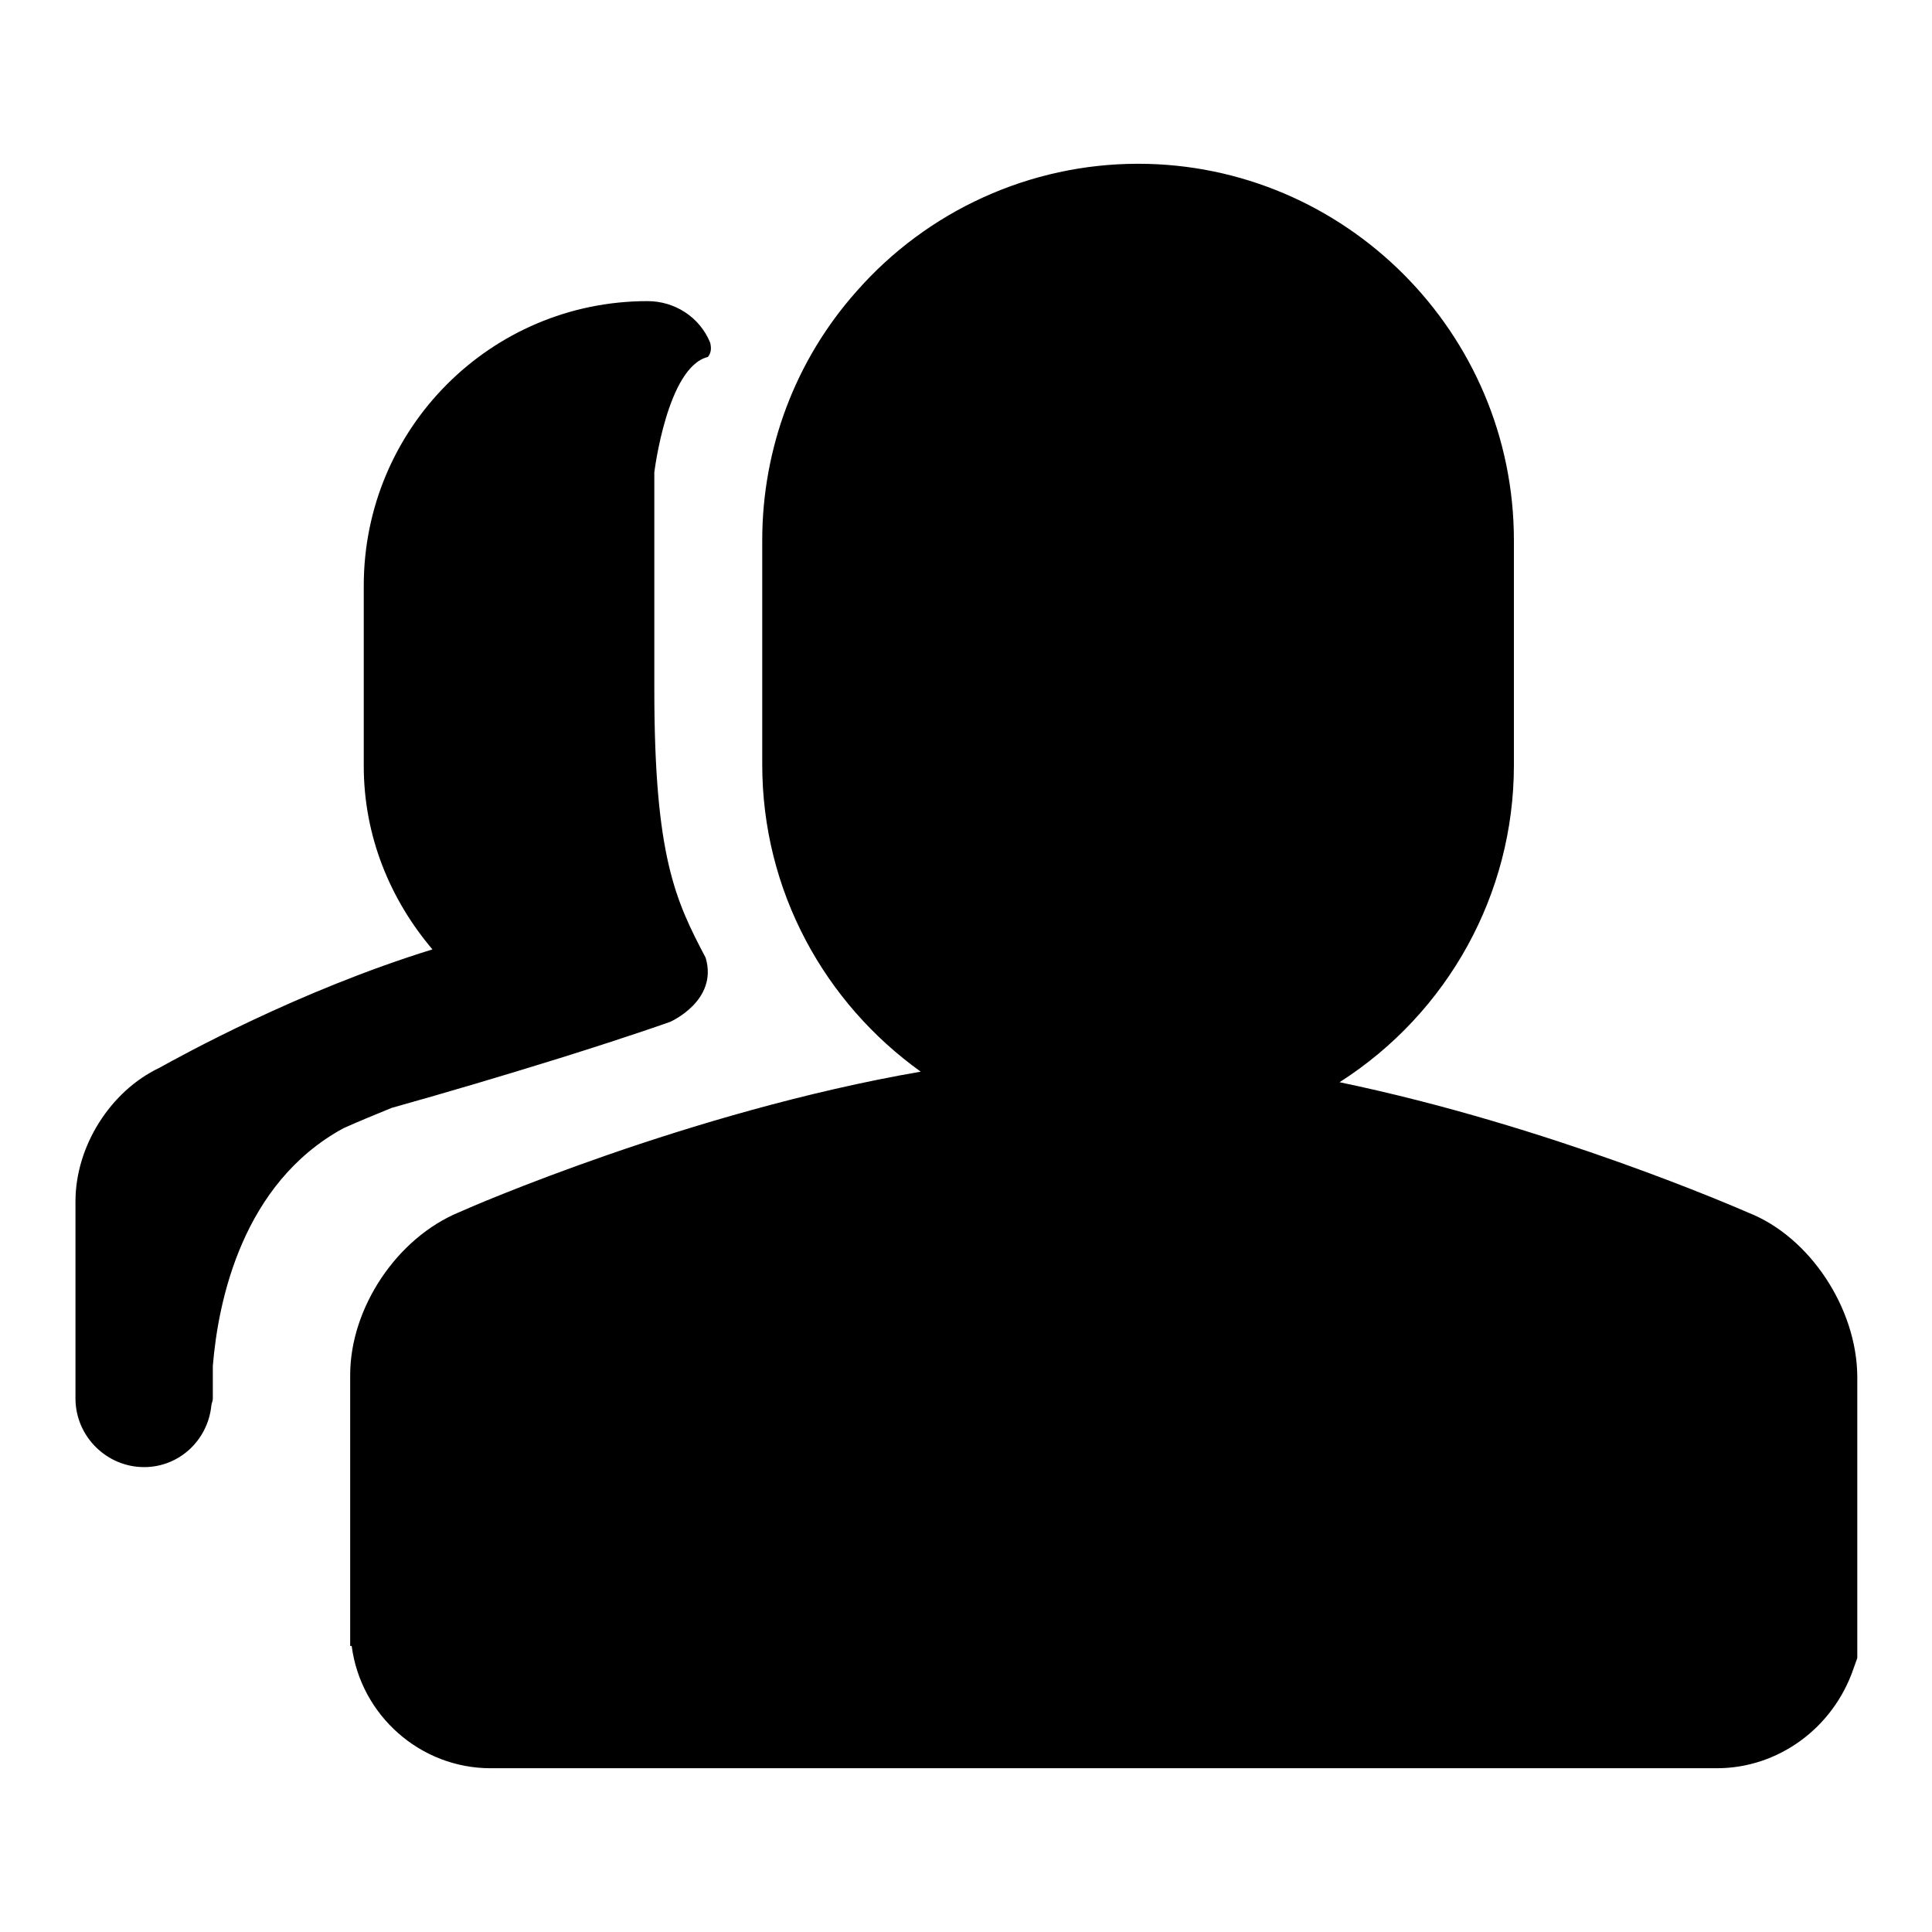 <?xml version="1.0" encoding="utf-8"?>
<!-- Svg Vector Icons : http://www.onlinewebfonts.com/icon -->
<!DOCTYPE svg PUBLIC "-//W3C//DTD SVG 1.1//EN" "http://www.w3.org/Graphics/SVG/1.1/DTD/svg11.dtd">
<svg version="1.1" xmlns="http://www.w3.org/2000/svg" xmlns:xlink="http://www.w3.org/1999/xlink" x="0px" y="0px" viewBox="0 0 256 256" enable-background="new 0 0 256 256" xml:space="preserve">
<g> <path fill="#000000" d="M231.7,160.7c-1.4-0.6-26.3-11.5-54.2-17.3c14.4-9.2,23.1-25,23.1-42V71.6c0-27.5-22.4-49.9-49.8-49.9 c-14.3,0-27.9,6.2-37.3,16.9c-8.1,9.1-12.5,20.8-12.5,33v29.7c0,16.8,8.3,31.6,21,40.7c-30.7,5.3-59.8,18-61.1,18.6 c-8.3,3.4-14.5,12.7-14.5,21.6v35.9h0.2c1.2,9.2,9.1,16.2,18.4,16.2h162.5c8.1,0,15.4-5.3,18.1-13.2l0.5-1.4v-37.4 C246,173.3,239.8,163.9,231.7,160.7 M74.2,140.2c9.9-3.1,14.6-4.8,14.6-4.8s6.4-2.8,4.7-8.5c-4-7.6-6.8-13.4-6.8-35.6V62.6 c0,0,1.7-14,7.1-15.3c0.4-0.5,0.5-1.1,0.3-1.9c-1.4-3.4-4.7-5.5-8.3-5.5c-20.8,0-37.6,16.9-37.6,37.7v23.9c0,9.3,3.5,17.7,9.1,24.3 c-17.8,5.5-33.3,14.1-36.2,15.7c-6.5,3.1-11.1,10.4-11.1,17.7v26.1c0,5,4.1,9.1,9.1,9.1c4.6,0,8.4-3.5,8.9-8.1c0-0.3,0.2-0.6,0.2-1 V181c0.7-8.6,3.9-24.2,17.3-31.5c2-0.9,4.2-1.8,6.4-2.7C59.4,144.7,66.8,142.5,74.2,140.2"/></g>
</svg>